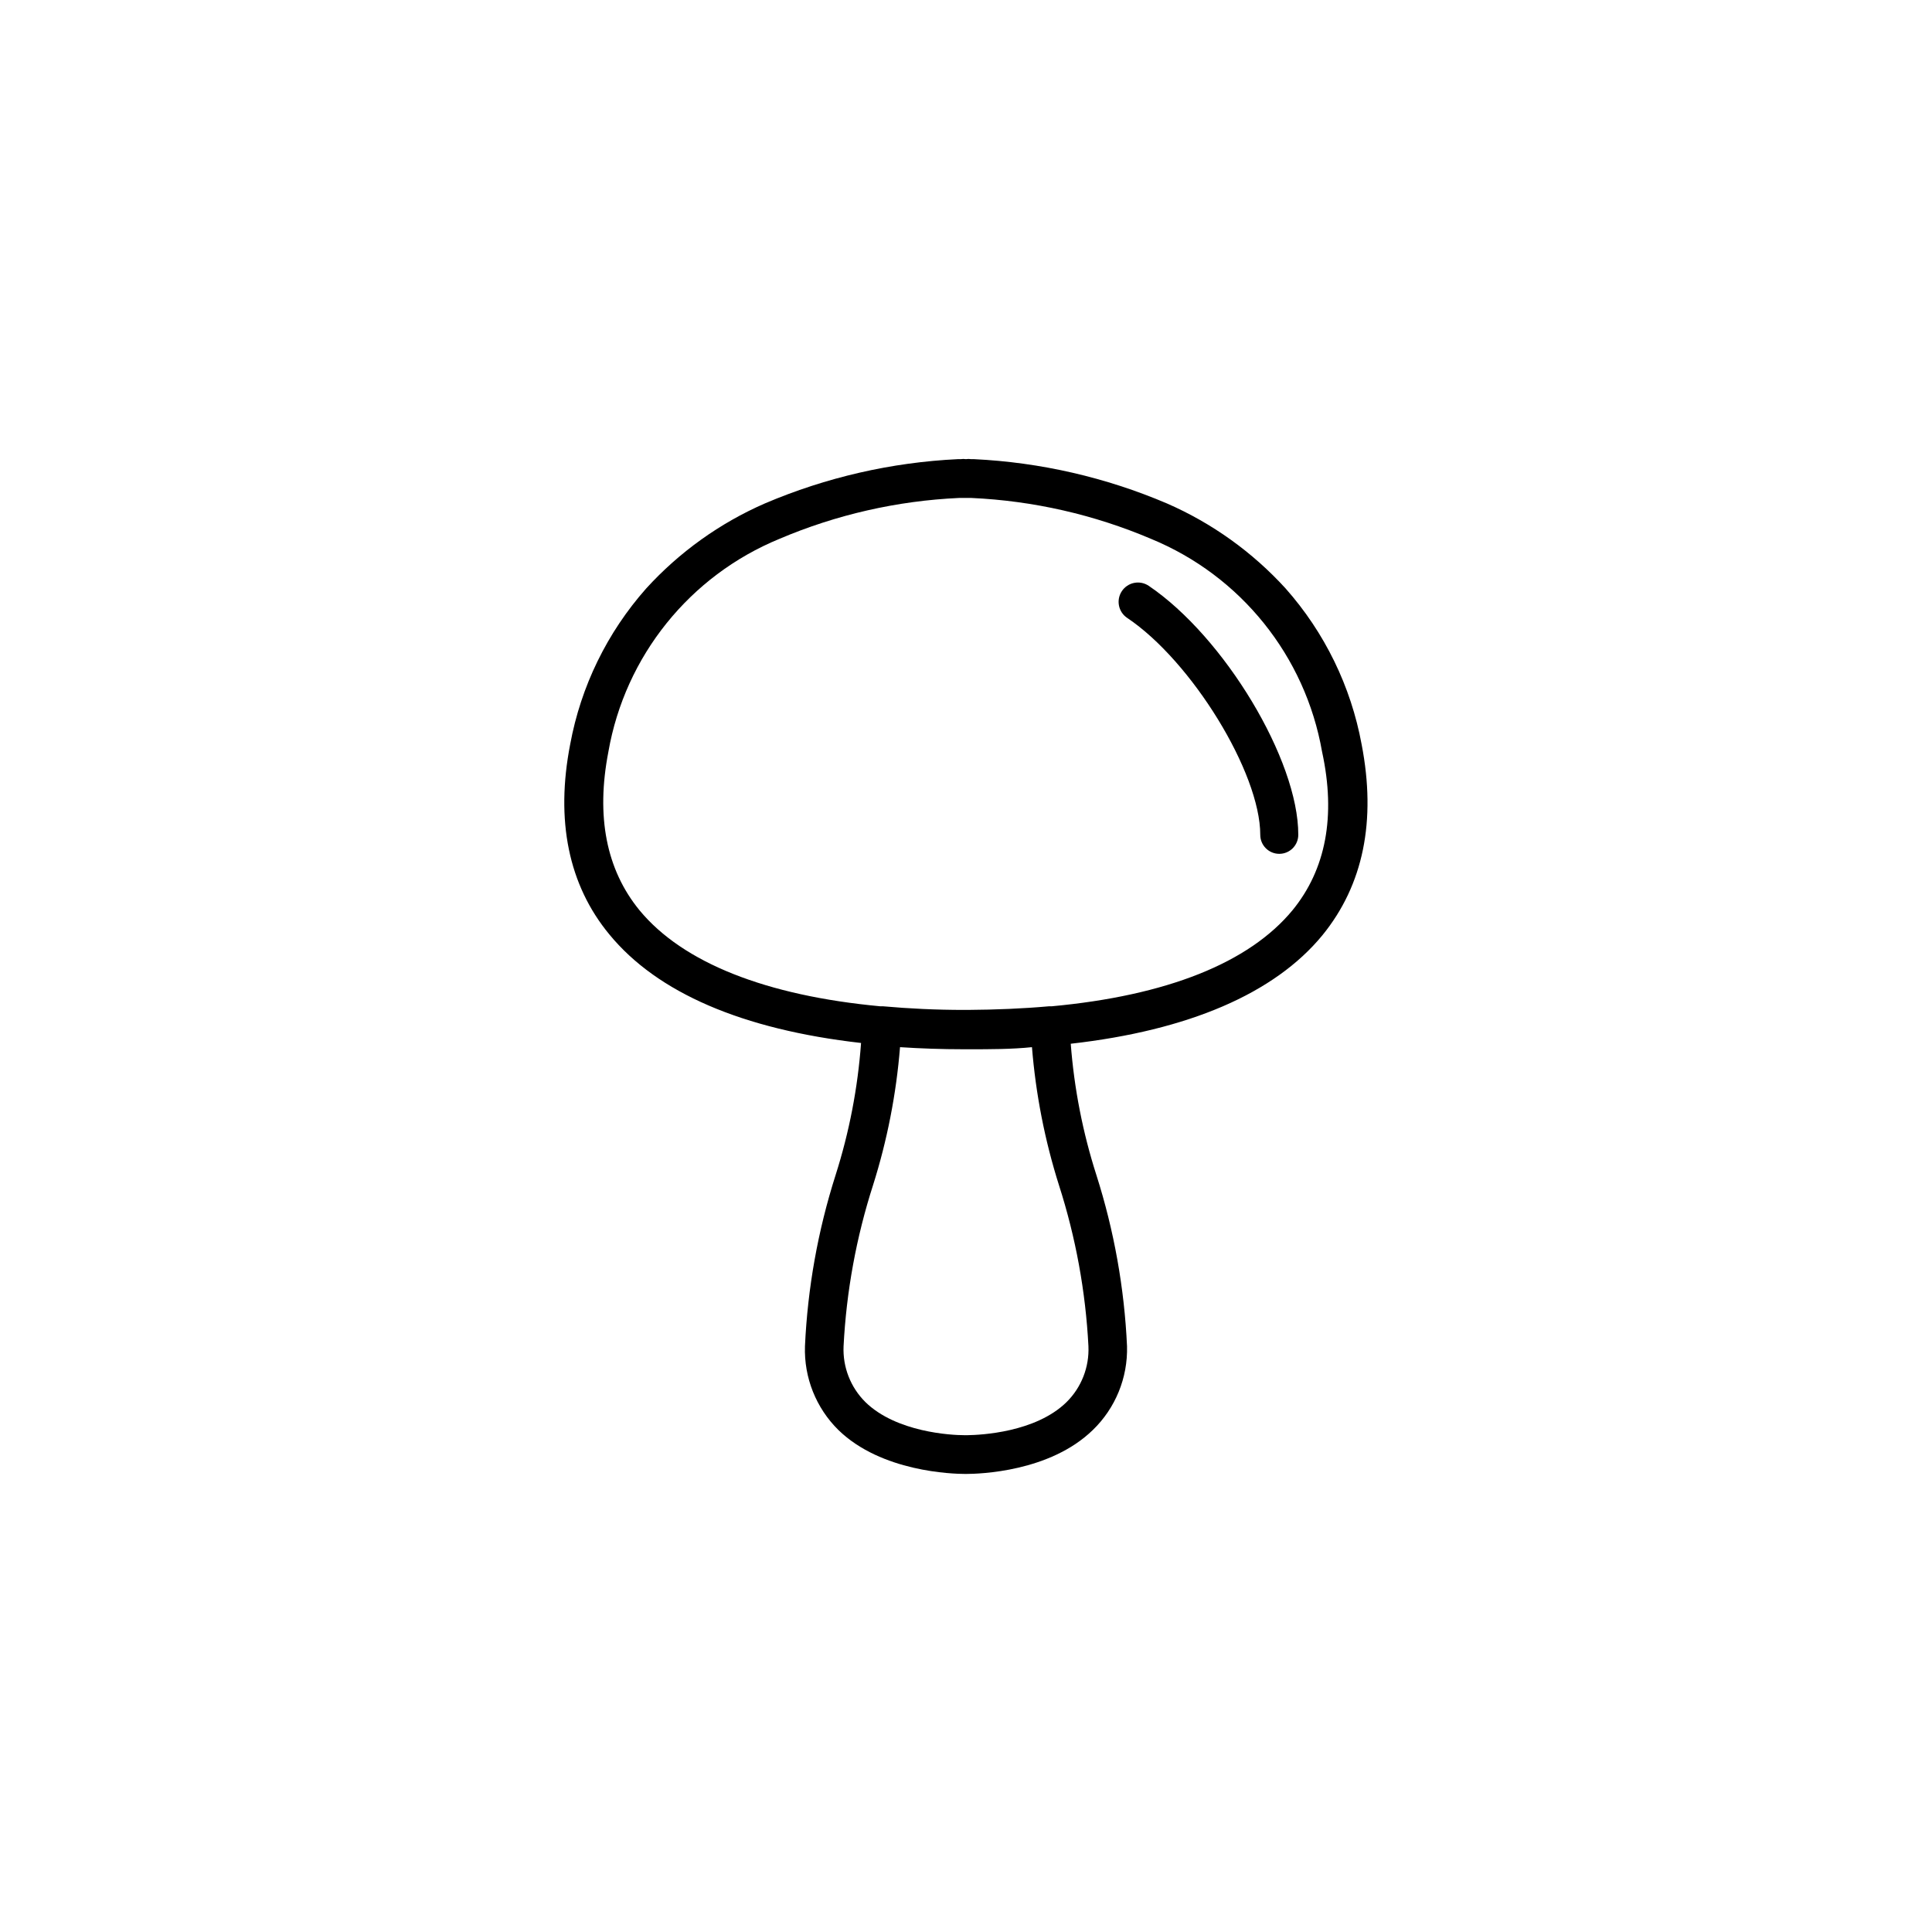 <?xml version="1.0" encoding="UTF-8"?>
<!-- Uploaded to: SVG Repo, www.svgrepo.com, Generator: SVG Repo Mixer Tools -->
<svg fill="#000000" width="800px" height="800px" version="1.1" viewBox="144 144 512 512" xmlns="http://www.w3.org/2000/svg">
 <g>
  <path d="m504.84 341.25c-2.828-15.348-9.793-29.633-20.152-41.312-8.777-9.633-19.492-17.305-31.438-22.52-16.215-6.914-33.527-10.891-51.137-11.738h-0.754c-0.469-0.074-0.945-0.074-1.41 0h0.051c-0.469-0.074-0.945-0.074-1.414 0h-0.754c-17.605 0.848-34.922 4.824-51.137 11.738-11.945 5.215-22.656 12.887-31.438 22.52-10.355 11.68-17.324 25.965-20.152 41.312-3.93 20.152-0.453 37.281 10.379 50.383 12.695 15.469 35.266 25.191 66.703 28.766-0.863 11.898-3.129 23.648-6.75 35.016-4.684 14.691-7.41 29.938-8.113 45.344-0.277 8.32 2.938 16.375 8.867 22.215 11.387 11.082 30.23 11.637 33.703 11.637 3.727 0 22.32-0.555 33.703-11.637h0.004c6.008-5.805 9.297-13.867 9.07-22.215-0.703-15.406-3.43-30.652-8.113-45.344-3.621-11.297-5.902-22.984-6.801-34.812 31.188-3.527 54.008-13.301 66.703-28.766 10.832-13.305 14.309-30.281 10.379-50.586zm-72.395 159.51c0.246 5.531-1.855 10.914-5.797 14.812-8.211 8.062-22.824 8.715-26.25 8.766h-0.855c-3.426 0-17.984-0.754-26.199-8.766h0.004c-3.938-3.898-6.043-9.281-5.793-14.812 0.738-14.504 3.363-28.848 7.809-42.676 3.754-11.883 6.152-24.152 7.152-36.574 5.391 0.352 11.035 0.555 16.879 0.555h1.211c5.844 0 11.488 0 16.879-0.555h-0.004c1 12.422 3.398 24.691 7.156 36.574 4.441 13.828 7.066 28.172 7.809 42.676zm54.109-115.57c-11.539 14.008-33.402 22.672-63.883 25.492h-0.754c-6.75 0.605-13.957 0.906-21.512 0.957h-0.805c-7.559 0-14.762-0.352-21.512-0.957h-0.762c-30.23-2.82-52.348-11.488-63.883-25.492-8.766-10.73-11.539-24.836-8.211-41.969h-0.004c4.434-25.344 21.551-46.645 45.344-56.426 15.082-6.414 31.188-10.082 47.559-10.832h3.328c16.371 0.75 32.477 4.418 47.559 10.832 23.797 9.781 40.91 31.082 45.344 56.426 3.727 17.129 0.957 31.238-7.809 41.969z"/>
  <path d="m448.41 299.24c-1.129-0.758-2.512-1.031-3.844-0.766-1.332 0.262-2.504 1.047-3.258 2.176-1.574 2.352-0.941 5.531 1.41 7.102 17.078 11.438 35.266 41.012 35.266 57.484 0 2.785 2.254 5.039 5.039 5.039 2.781 0 5.035-2.254 5.035-5.039 0.051-19.797-19.598-52.445-39.648-65.996z"/>
 </g>
</svg>